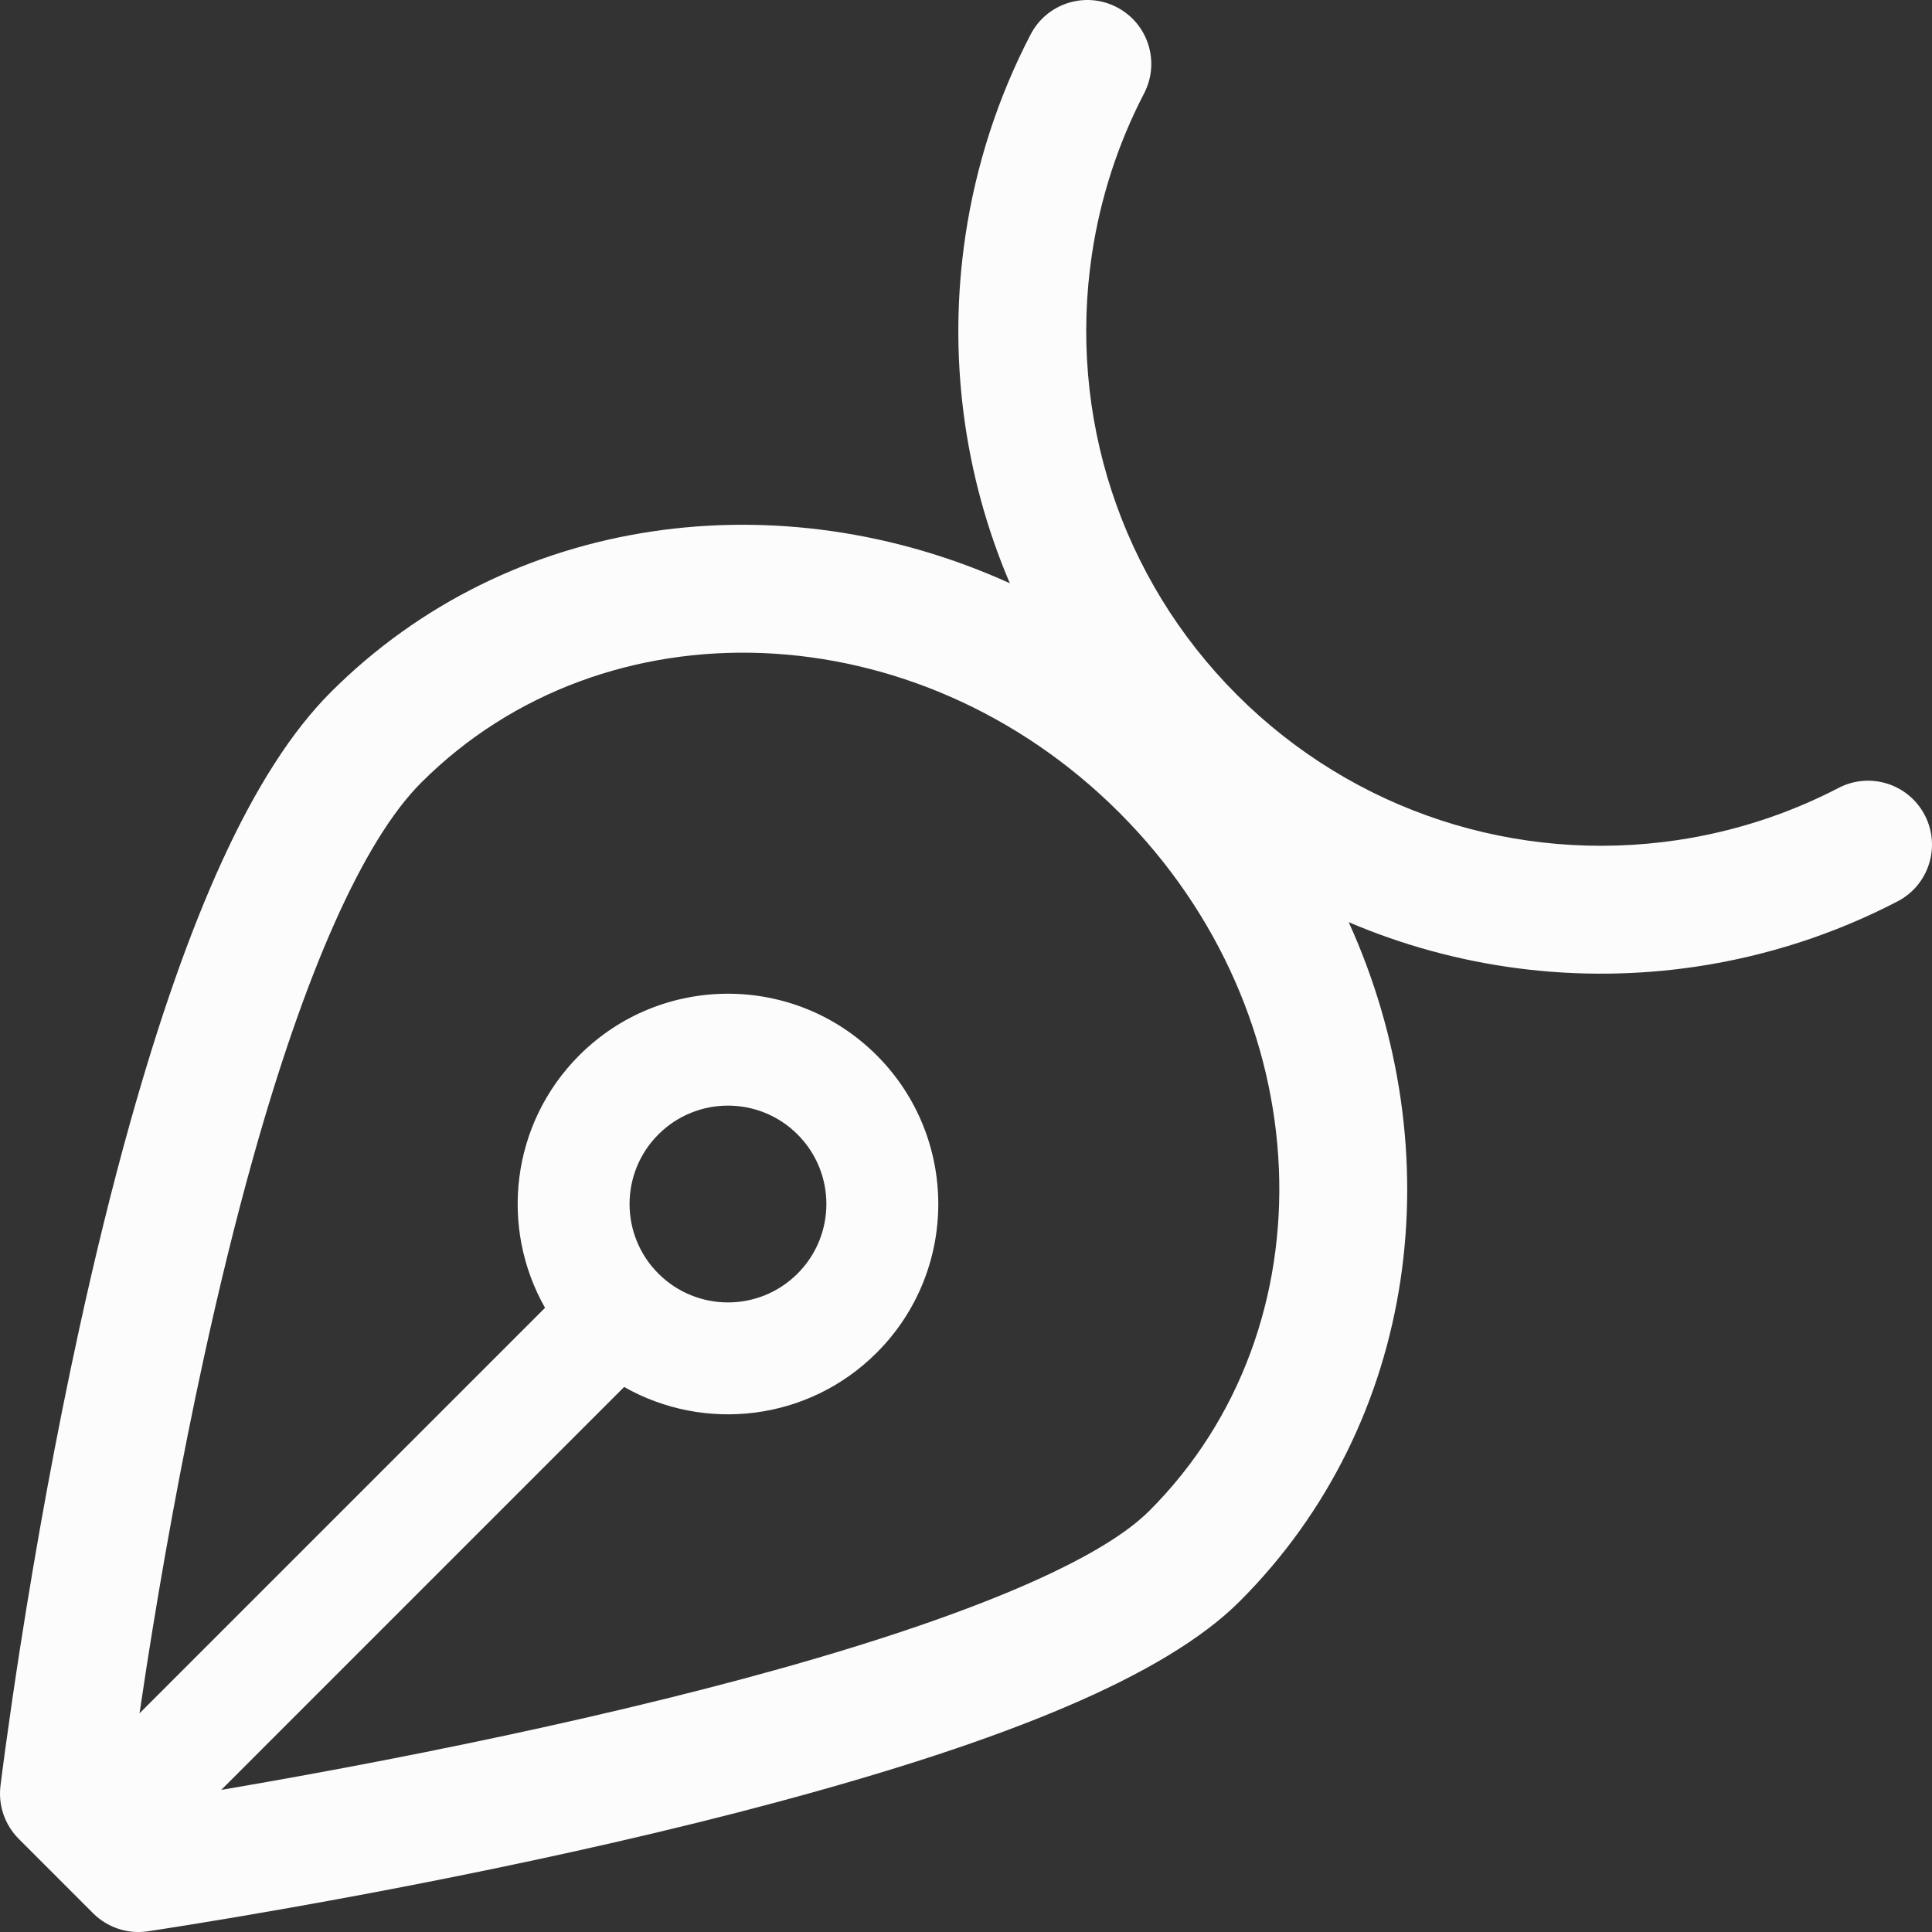 <svg width="54" height="54" viewBox="0 0 54 54" fill="none" xmlns="http://www.w3.org/2000/svg">
<rect x="0" y="0" width="54" height="54" fill="#333333" stroke="none"/>
<path d="M28.225 16.302C26.93 13.269 26.488 9.91 26.984 6.586C27.276 4.627 27.889 2.727 28.806 0.963C29.261 0.087 30.34 -0.253 31.216 0.202C32.092 0.657 32.433 1.736 31.977 2.612C31.244 4.023 30.753 5.544 30.519 7.113C29.851 11.599 31.308 16.156 34.576 19.424C37.844 22.692 42.401 24.15 46.887 23.481C48.456 23.247 49.977 22.756 51.388 22.023C52.264 21.567 53.343 21.908 53.798 22.784C54.253 23.66 53.913 24.739 53.037 25.194C51.273 26.111 49.373 26.724 47.414 27.017C44.09 27.512 40.731 27.07 37.697 25.775C40.609 32.188 39.654 39.753 34.651 44.757C32.556 46.851 28.109 48.655 21.714 50.371C20.256 50.763 18.717 51.142 17.111 51.51C14.13 52.191 11.061 52.8 8.073 53.328C7.027 53.513 6.066 53.675 5.21 53.812C4.694 53.895 4.327 53.951 4.129 53.981C3.569 54.064 3.004 53.877 2.603 53.477L0.524 51.397C0.135 51.008 -0.053 50.463 0.013 49.918C0.036 49.724 0.082 49.366 0.151 48.863C0.265 48.029 0.401 47.091 0.56 46.068C1.016 43.148 1.563 40.135 2.205 37.188C2.651 35.14 3.128 33.194 3.637 31.38C5.239 25.669 7.05 21.543 9.243 19.349C14.247 14.345 21.812 13.391 28.225 16.302ZM3.9 47.888L15.234 36.554C13.959 34.312 14.278 31.409 16.191 29.496C18.486 27.201 22.208 27.201 24.504 29.496C26.799 31.792 26.799 35.514 24.504 37.809C22.591 39.722 19.688 40.041 17.445 38.766L6.184 50.028C6.59 49.959 7.013 49.885 7.451 49.808C10.384 49.29 13.396 48.692 16.314 48.025C17.878 47.667 19.375 47.298 20.788 46.919C26.564 45.369 30.635 43.718 32.123 42.229C37.258 37.094 36.927 28.355 31.286 22.714C25.645 17.073 16.906 16.742 11.771 21.877C10.143 23.504 8.523 27.196 7.079 32.345C6.591 34.087 6.13 35.965 5.698 37.949C5.073 40.819 4.537 43.764 4.092 46.619C4.024 47.059 3.96 47.483 3.9 47.888V47.888ZM18.402 31.708C17.328 32.782 17.328 34.523 18.402 35.597C19.477 36.672 21.218 36.672 22.292 35.597C23.366 34.523 23.366 32.782 22.292 31.708C21.218 30.634 19.477 30.634 18.402 31.708Z" fill="#FCFCFC"/>
</svg>
